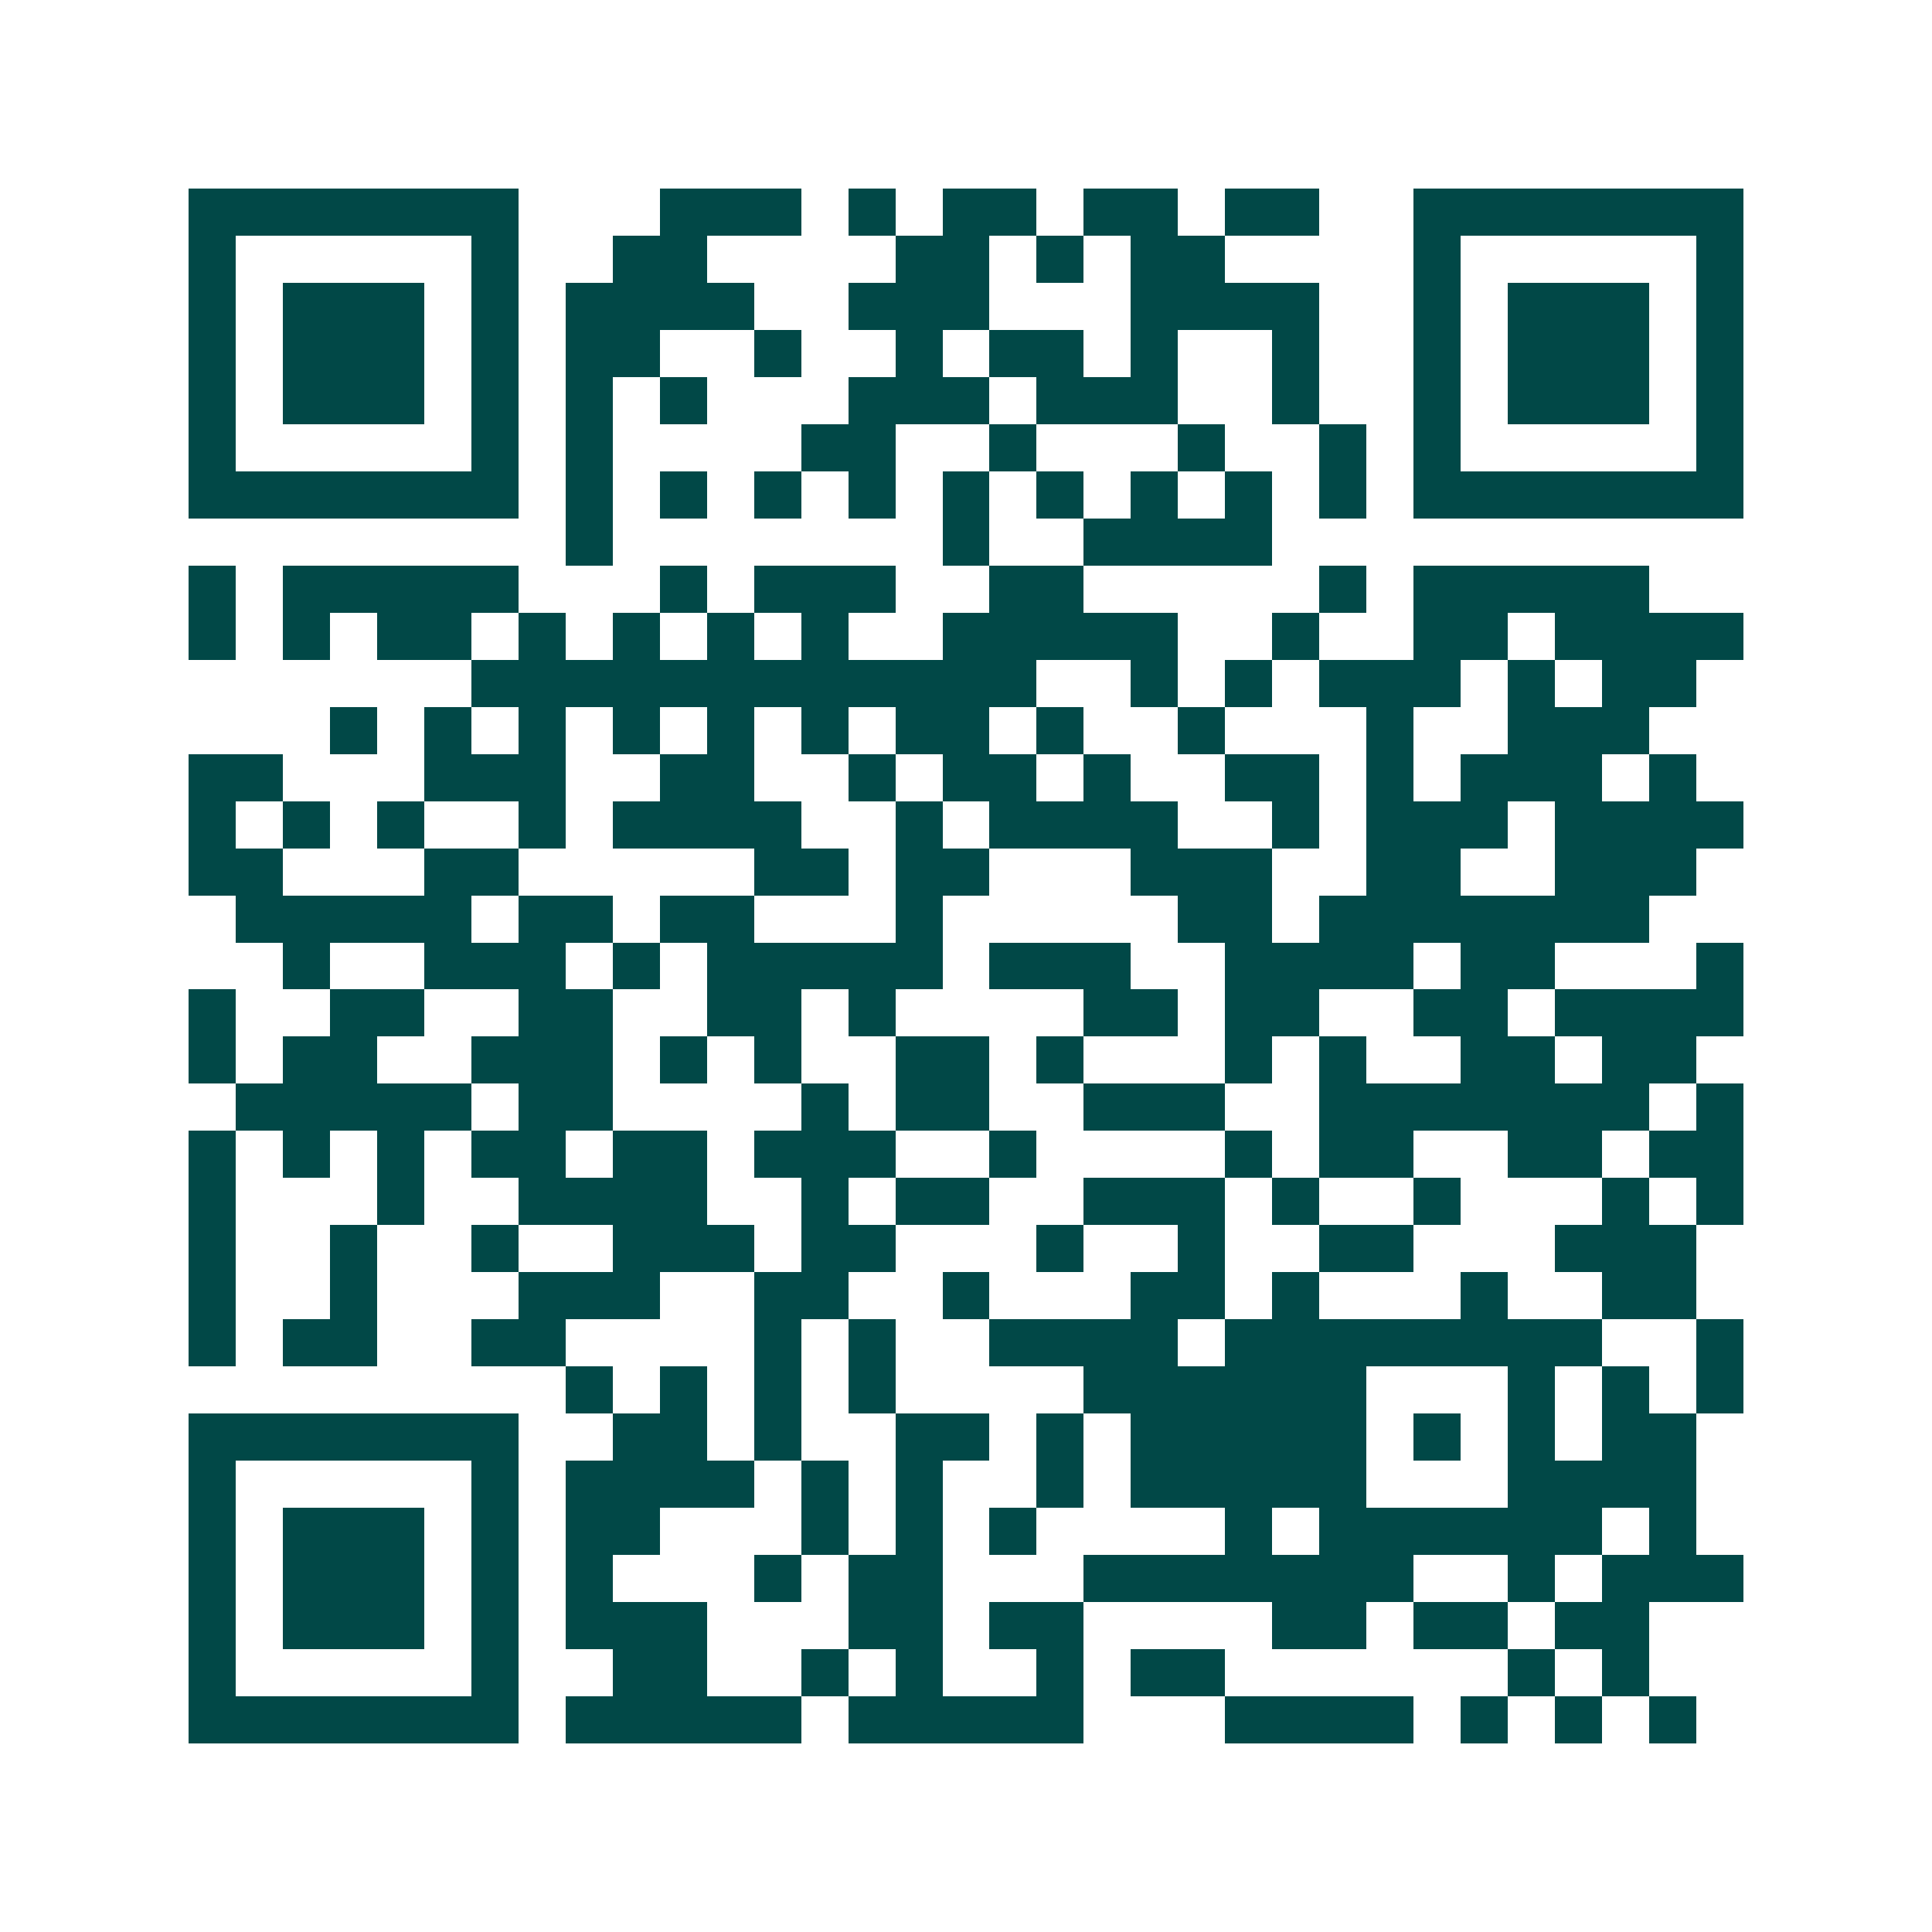 <svg xmlns="http://www.w3.org/2000/svg" width="200" height="200" viewBox="0 0 41 41" shape-rendering="crispEdges"><path fill="#ffffff" d="M0 0h41v41H0z"/><path stroke="#014847" d="M4 4.5h7m3 0h3m1 0h1m1 0h2m1 0h2m1 0h2m2 0h7M4 5.5h1m5 0h1m2 0h2m4 0h2m1 0h1m1 0h2m4 0h1m5 0h1M4 6.5h1m1 0h3m1 0h1m1 0h4m2 0h3m3 0h4m2 0h1m1 0h3m1 0h1M4 7.5h1m1 0h3m1 0h1m1 0h2m2 0h1m2 0h1m1 0h2m1 0h1m2 0h1m2 0h1m1 0h3m1 0h1M4 8.5h1m1 0h3m1 0h1m1 0h1m1 0h1m3 0h3m1 0h3m2 0h1m2 0h1m1 0h3m1 0h1M4 9.5h1m5 0h1m1 0h1m4 0h2m2 0h1m3 0h1m2 0h1m1 0h1m5 0h1M4 10.5h7m1 0h1m1 0h1m1 0h1m1 0h1m1 0h1m1 0h1m1 0h1m1 0h1m1 0h1m1 0h7M12 11.5h1m7 0h1m2 0h4M4 12.5h1m1 0h5m3 0h1m1 0h3m2 0h2m5 0h1m1 0h5M4 13.5h1m1 0h1m1 0h2m1 0h1m1 0h1m1 0h1m1 0h1m2 0h5m2 0h1m2 0h2m1 0h4M10 14.5h12m2 0h1m1 0h1m1 0h3m1 0h1m1 0h2M7 15.5h1m1 0h1m1 0h1m1 0h1m1 0h1m1 0h1m1 0h2m1 0h1m2 0h1m3 0h1m2 0h3M4 16.5h2m3 0h3m2 0h2m2 0h1m1 0h2m1 0h1m2 0h2m1 0h1m1 0h3m1 0h1M4 17.5h1m1 0h1m1 0h1m2 0h1m1 0h4m2 0h1m1 0h4m2 0h1m1 0h3m1 0h4M4 18.5h2m3 0h2m5 0h2m1 0h2m3 0h3m2 0h2m2 0h3M5 19.5h5m1 0h2m1 0h2m3 0h1m5 0h2m1 0h7M6 20.5h1m2 0h3m1 0h1m1 0h5m1 0h3m2 0h4m1 0h2m3 0h1M4 21.5h1m2 0h2m2 0h2m2 0h2m1 0h1m4 0h2m1 0h2m2 0h2m1 0h4M4 22.5h1m1 0h2m2 0h3m1 0h1m1 0h1m2 0h2m1 0h1m3 0h1m1 0h1m2 0h2m1 0h2M5 23.5h5m1 0h2m4 0h1m1 0h2m2 0h3m2 0h7m1 0h1M4 24.5h1m1 0h1m1 0h1m1 0h2m1 0h2m1 0h3m2 0h1m4 0h1m1 0h2m2 0h2m1 0h2M4 25.5h1m3 0h1m2 0h4m2 0h1m1 0h2m2 0h3m1 0h1m2 0h1m3 0h1m1 0h1M4 26.5h1m2 0h1m2 0h1m2 0h3m1 0h2m3 0h1m2 0h1m2 0h2m3 0h3M4 27.5h1m2 0h1m3 0h3m2 0h2m2 0h1m3 0h2m1 0h1m3 0h1m2 0h2M4 28.5h1m1 0h2m2 0h2m4 0h1m1 0h1m2 0h4m1 0h8m2 0h1M12 29.5h1m1 0h1m1 0h1m1 0h1m4 0h6m3 0h1m1 0h1m1 0h1M4 30.5h7m2 0h2m1 0h1m2 0h2m1 0h1m1 0h5m1 0h1m1 0h1m1 0h2M4 31.5h1m5 0h1m1 0h4m1 0h1m1 0h1m2 0h1m1 0h5m3 0h4M4 32.5h1m1 0h3m1 0h1m1 0h2m3 0h1m1 0h1m1 0h1m4 0h1m1 0h6m1 0h1M4 33.5h1m1 0h3m1 0h1m1 0h1m3 0h1m1 0h2m3 0h7m2 0h1m1 0h3M4 34.5h1m1 0h3m1 0h1m1 0h3m3 0h2m1 0h2m4 0h2m1 0h2m1 0h2M4 35.5h1m5 0h1m2 0h2m2 0h1m1 0h1m2 0h1m1 0h2m6 0h1m1 0h1M4 36.5h7m1 0h5m1 0h5m3 0h4m1 0h1m1 0h1m1 0h1"/></svg>
